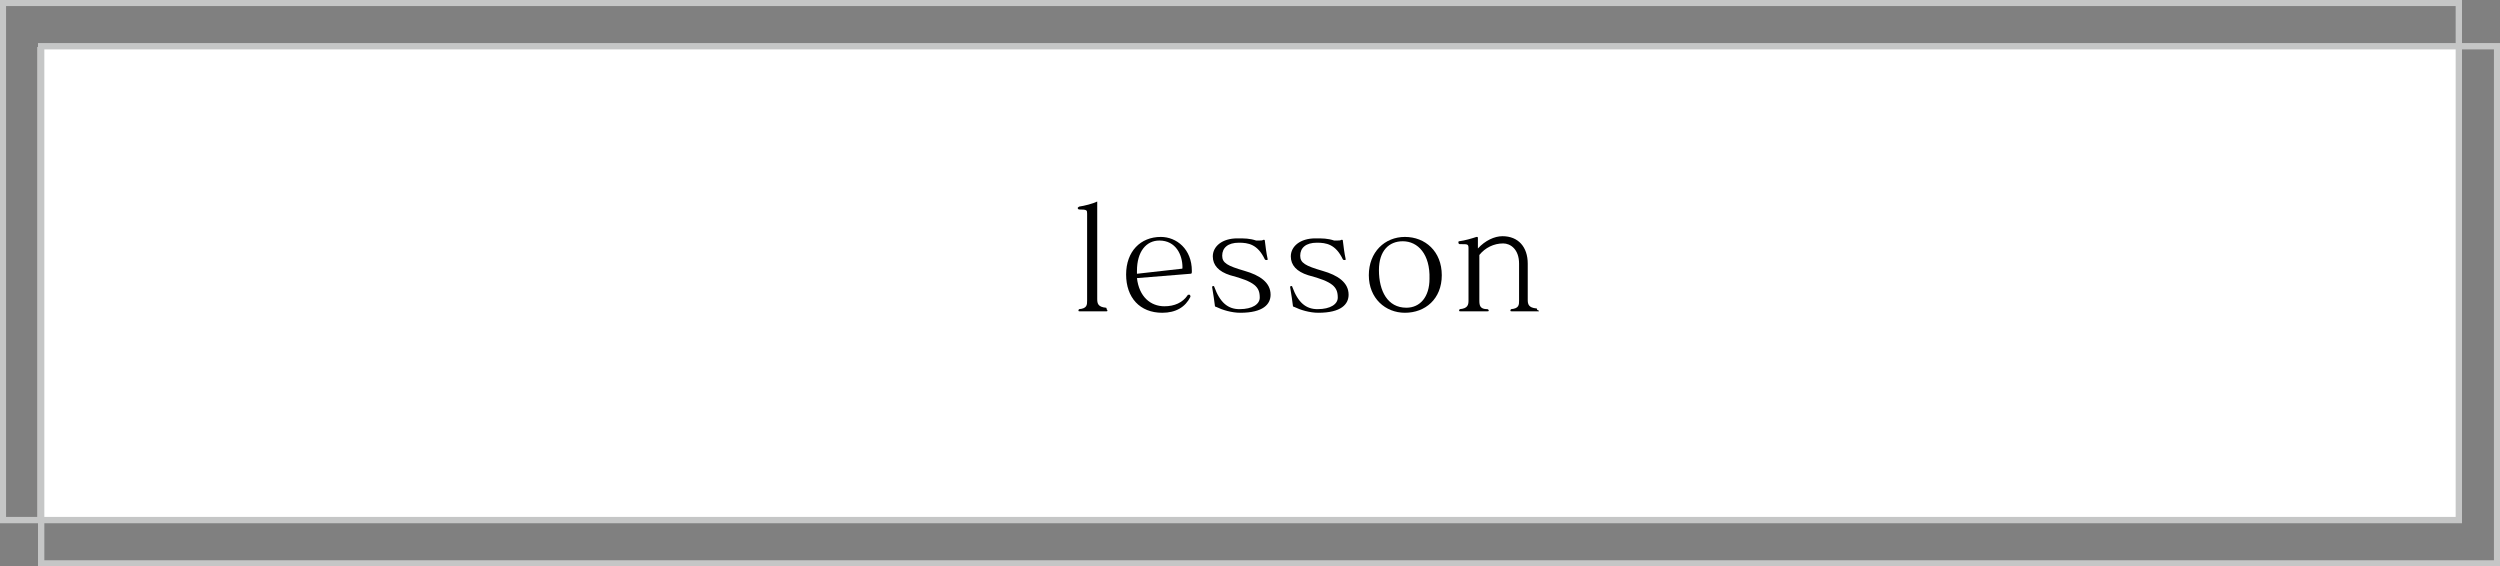 <?xml version="1.0" encoding="utf-8"?>
<!-- Generator: Adobe Illustrator 25.0.1, SVG Export Plug-In . SVG Version: 6.00 Build 0)  -->
<svg version="1.1" id="レイヤー_1" xmlns="http://www.w3.org/2000/svg" xmlns:xlink="http://www.w3.org/1999/xlink" x="0px"
	 y="0px" viewBox="0 0 346.1 78.4" style="enable-background:new 0 0 346.1 78.4;" xml:space="preserve">
<rect x="0" y="0" width="346.1" height="78.4" fill="#808080" stroke="none"/>
<style type="text/css">
	.st0{fill:#FFFFFF;}
	.st1{fill:none;stroke:#C5C6C6;stroke-width:0.877;stroke-miterlimit:10;}
</style>
<g>
	<g>
		<rect x="5.2" y="6.5" class="st0" width="335.2" height="65.2"/>
		<g>
			<rect x="0.4" y="0.4" class="st1" width="340" height="71.6"/>
			<rect x="5.7" y="6.4" class="st1" width="340" height="71.6"/>
		</g>
	</g>
	<g>
		<path d="M153.2,43.1h-3.7c-0.1,0-0.2,0-0.2-0.1c0-0.1,0-0.1,0.1-0.2c1.1-0.1,1.1-0.6,1.1-1.2v-12c0-0.5,0-0.6-1.1-0.6
			c-0.1,0-0.2-0.1-0.2-0.2c0-0.1,0.1-0.1,0.2-0.2c0.7-0.1,1.9-0.4,2.5-0.7c0,0,0,0,0,0c0,0,0,0.1,0,0.2v13.3c0,0.6,0.1,1.1,1.2,1.2
			c0.1,0,0.1,0.1,0.1,0.2C153.4,43,153.3,43.1,153.2,43.1z"/>
		<path d="M164.8,37.9l-7.4,0.6c0.3,2.6,1.9,3.9,3.8,3.9c1.4,0,2.5-0.5,3.2-1.5c0-0.1,0.1-0.1,0.2-0.1s0.1,0,0.1,0
			c0,0,0.1,0.1,0.1,0.2c0,0,0,0,0,0.1c-0.7,1.4-2,2.2-3.9,2.2c-3.1,0-5-2.1-5-5.3c0-3.2,2-5.2,4.8-5.2c2.2,0,4.3,1.7,4.3,4.7
			C165,37.8,165,37.9,164.8,37.9z M160.5,33.3c-1.8,0-3.1,1.5-3.1,4.2c0,0.2,0,0.2,0,0.4l6.2-0.7c0.1,0,0.1,0,0.1-0.2
			C163.7,35.3,162.8,33.3,160.5,33.3z"/>
		<path d="M171.7,43.3c-1.2,0-2.5-0.4-3.3-0.8c-0.1,0-0.2-0.1-0.2-0.1c-0.1-0.7-0.2-1.6-0.4-2.7c0,0,0.1-0.1,0.1-0.1
			c0,0,0.1,0,0.1,0c0,0,0.1,0,0.1,0.1c0.8,2.2,1.9,3.1,3.5,3.1c1.8,0,2.8-0.7,2.8-1.6c0-1.5-0.7-2.2-4.1-3.1
			c-1.6-0.5-2.4-1.4-2.4-2.6c0-1.4,1.3-2.5,3.4-2.5c1,0,1.7,0,2.6,0.3c0.1,0,0.3,0,0.4,0c0.2,0,0.5,0,0.6-0.1c0,0,0.1,0,0.1,0
			s0.1,0,0.1,0.1c0.1,0.8,0.2,1.7,0.4,2.6c0,0.1-0.1,0.1-0.2,0.1s-0.1,0-0.2-0.1c-1-2.1-2.3-2.3-3.6-2.3c-1.5,0-2.3,0.7-2.3,1.8
			c0,1,0.7,1.4,3.1,2.1c2.1,0.6,3.6,1.6,3.6,3.3C175.9,42.1,174.9,43.3,171.7,43.3z"/>
		<path d="M182.5,43.3c-1.2,0-2.5-0.4-3.3-0.8c-0.1,0-0.2-0.1-0.2-0.1c-0.1-0.7-0.2-1.6-0.4-2.7c0,0,0.1-0.1,0.1-0.1
			c0,0,0.1,0,0.1,0c0,0,0.1,0,0.1,0.1c0.8,2.2,1.9,3.1,3.5,3.1c1.8,0,2.8-0.7,2.8-1.6c0-1.5-0.7-2.2-4.1-3.1
			c-1.6-0.5-2.4-1.4-2.4-2.6c0-1.4,1.3-2.5,3.4-2.5c1,0,1.7,0,2.6,0.3c0.1,0,0.3,0,0.4,0c0.2,0,0.5,0,0.6-0.1c0,0,0.1,0,0.1,0
			s0.1,0,0.1,0.1c0.1,0.8,0.2,1.7,0.4,2.6c0,0.1-0.1,0.1-0.2,0.1s-0.1,0-0.2-0.1c-1-2.1-2.3-2.3-3.6-2.3c-1.5,0-2.3,0.7-2.3,1.8
			c0,1,0.7,1.4,3.1,2.1c2.1,0.6,3.6,1.6,3.6,3.3C186.7,42.1,185.7,43.3,182.5,43.3z"/>
		<path d="M194.5,43.3c-2.7,0-5-2-5-5.2s2.2-5.3,5-5.3c2.8,0,5.1,2,5.1,5.3S197.3,43.3,194.5,43.3z M194.2,33.4
			c-1.9,0-3.3,1.3-3.3,4c0,2.9,1.2,5.2,3.8,5.2c1.9,0,3.2-1.5,3.2-4C198,35.2,196.3,33.4,194.2,33.4z"/>
		<path d="M213,43.1h-3.7c-0.1,0-0.2,0-0.2-0.1c0-0.1,0-0.1,0.1-0.2c1.1-0.1,1.1-0.6,1.1-1.2v-5.1c0-2-1.2-2.8-2.2-2.8
			c-1.3,0-2.5,0.6-3.3,1.6c0,0.1,0,6.3,0,6.3c0,0.7,0.1,1.2,1.1,1.2c0.1,0,0.2,0.1,0.2,0.2c0,0.1-0.1,0.1-0.2,0.1h-3.7
			c-0.1,0-0.2,0-0.2-0.1c0,0,0,0,0,0c0-0.1,0-0.1,0.1-0.2c1.1-0.1,1.2-0.6,1.2-1.2v-7.2c0-0.6-0.1-0.6-1-0.6c-0.1,0-0.1,0-0.2,0
			c-0.1,0-0.2-0.1-0.2-0.2s0-0.2,0.1-0.2c0.8-0.1,1.8-0.4,2.4-0.6c0,0,0,0,0.1,0c0.1,0,0.1,0.1,0.1,0.2v1.4c1-1.1,2.3-1.7,3.4-1.7
			c2.2,0,3.5,1.5,3.5,3.8v5c0,0.6,0.1,1.1,1.2,1.2c0.1,0,0.1,0.1,0.1,0.2C213.1,43,213.1,43.1,213,43.1z"/>
	</g>
</g>
</svg>
